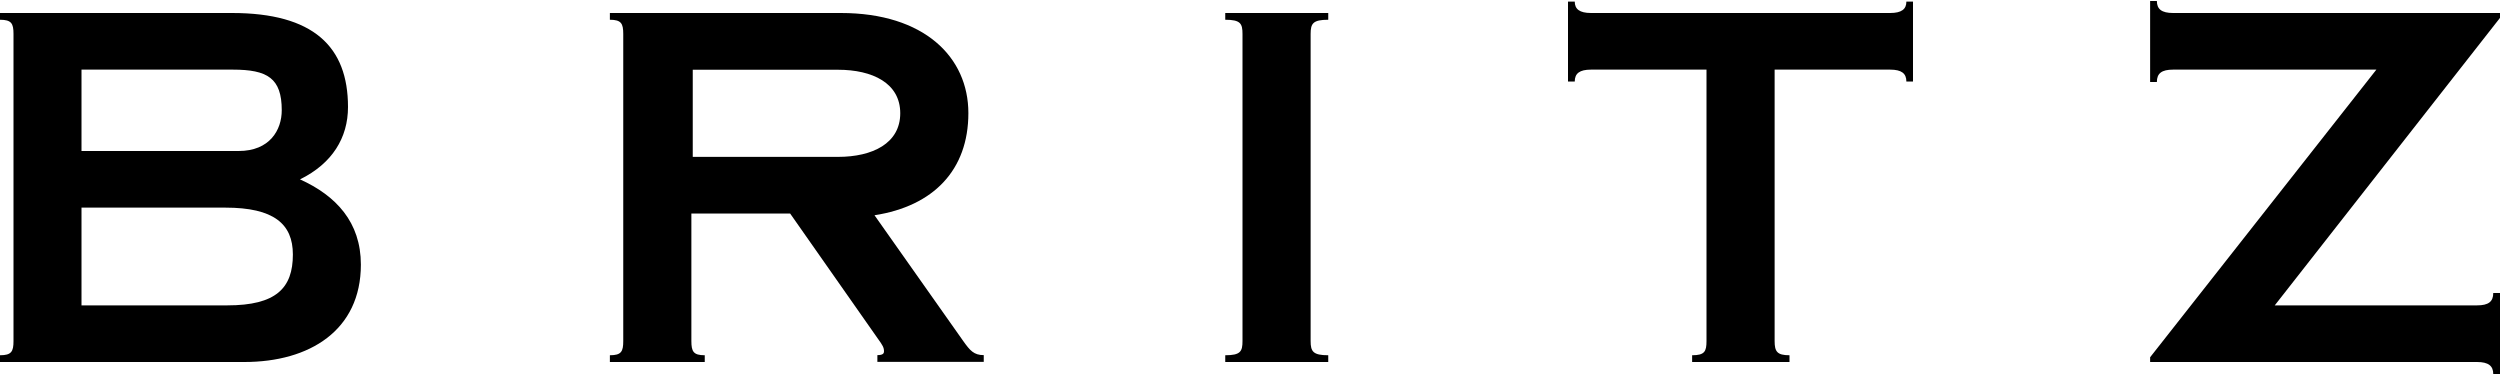<?xml version="1.0" encoding="utf-8"?>
<!-- Generator: Adobe Illustrator 23.0.2, SVG Export Plug-In . SVG Version: 6.00 Build 0)  -->
<svg version="1.1" id="レイヤー_1" xmlns="http://www.w3.org/2000/svg" xmlns:xlink="http://www.w3.org/1999/xlink" x="0px"
	 y="0px" viewBox="0 0 200 30" style="enable-background:new 0 0 200 30;" xml:space="preserve">
<g>
	<g>
		<path d="M0,28.96v-0.54c0.92,0,1.08-0.3,1.08-1.14V2.72c0-0.84-0.16-1.14-1.08-1.14V1.04h18.56c6.52,0,9.28,2.69,9.28,7.52
			c0,2.46-1.26,4.52-3.84,5.79c2.88,1.3,4.87,3.42,4.87,6.82c0,5.26-4.11,7.79-9.32,7.79H0z M6.52,12.08h12.57
			c2.49,0,3.45-1.68,3.45-3.26c0-2.57-1.15-3.25-3.91-3.25H6.52V12.08z M6.52,24.43h11.66c3.91,0,5.25-1.38,5.25-4.07
			c0-2.45-1.53-3.75-5.4-3.75H6.52V24.43z"/>
		<path d="M55.31,27.28c0,0.84,0.16,1.14,1.07,1.14v0.54h-7.59v-0.54c0.92,0,1.07-0.3,1.07-1.14V2.72c0-0.84-0.16-1.14-1.07-1.14
			V1.04h18.48c6.67,0,10.2,3.53,10.2,8.01c0,4.56-2.8,7.44-7.51,8.17l7.09,10.05c0.54,0.76,0.85,1.14,1.65,1.14v0.54h-8.51v-0.54
			c0.46,0,0.53-0.15,0.53-0.3c0-0.31-0.11-0.49-0.5-1.03l-7.01-10h-7.9V27.28z M55.42,12.55h11.62c2.76,0,4.98-1.08,4.98-3.49
			c0-2.41-2.22-3.48-4.98-3.48H55.42V12.55z"/>
		<path d="M104.85,27.28c0,0.84,0.19,1.14,1.41,1.14v0.54h-8.24v-0.54c1.22,0,1.38-0.3,1.38-1.14V2.72c0-0.84-0.16-1.14-1.38-1.14
			V1.04h8.24v0.54c-1.23,0-1.41,0.3-1.41,1.14V27.28z"/>
		<path d="M141.97,27.28c0,0.84,0.19,1.14,1.19,1.14v0.54h-7.79v-0.54c1,0,1.15-0.3,1.15-1.14V5.57h-9.24c-0.91,0-1.3,0.3-1.3,0.95
			h-0.54V0.13h0.54c0,0.6,0.39,0.91,1.3,0.91h23.93c0.92,0,1.3-0.31,1.3-0.91h0.53v6.39h-0.53c0-0.64-0.38-0.95-1.3-0.95h-9.24
			V27.28z"/>
		<path d="M181.98,24.43h16.18c0.92,0,1.3-0.3,1.3-0.99H200v6.48h-0.54c0-0.65-0.39-0.96-1.3-0.96h-26.15v-0.38l18.1-23.01h-16.26
			c-0.92,0-1.3,0.3-1.3,0.99h-0.54V0.08h0.54c0,0.65,0.38,0.96,1.3,0.96H200v0.39L181.98,24.43z"/>
	</g>
</g>
</svg>
